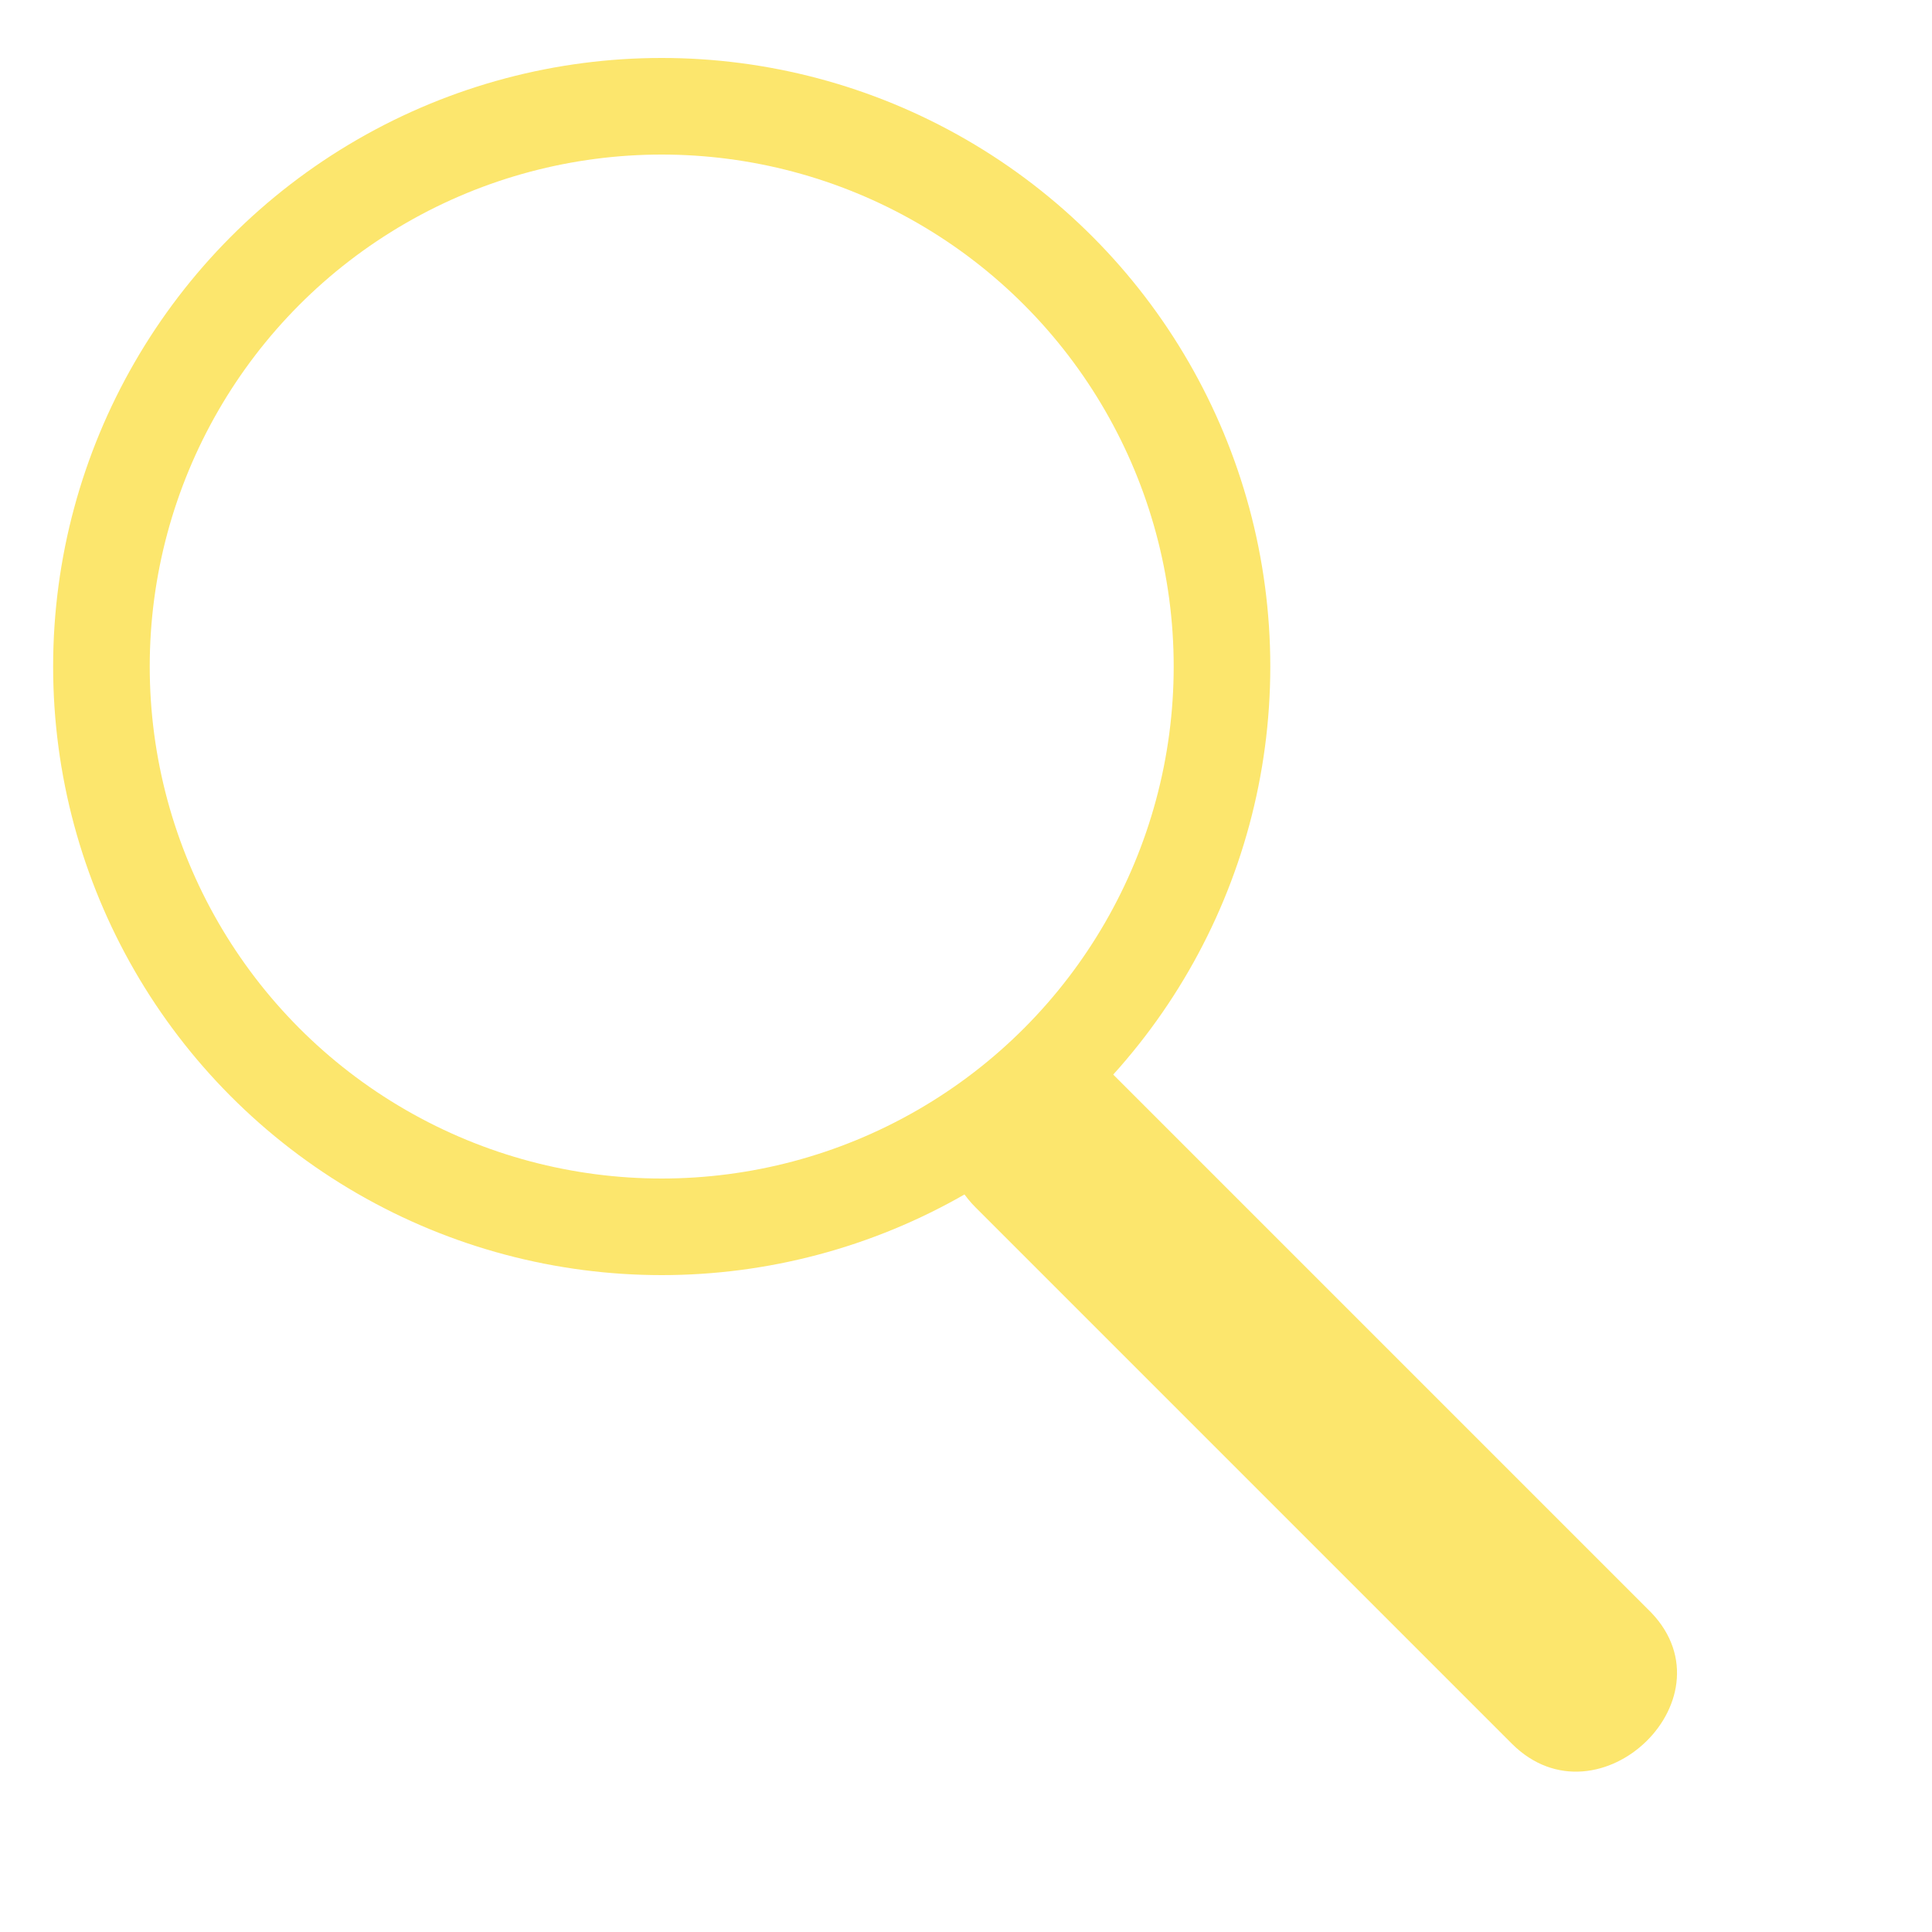 <?xml version="1.0" encoding="utf-8"?>
<!-- Generator: Adobe Illustrator 18.1.1, SVG Export Plug-In . SVG Version: 6.00 Build 0)  -->
<svg version="1.1" id="Layer_1" xmlns="http://www.w3.org/2000/svg" xmlns:xlink="http://www.w3.org/1999/xlink" x="0px" y="0px"
	 viewBox="0 0 40 40" enable-background="new 0 0 40 40" xml:space="preserve">
<circle fill="none" stroke="#FCE66D" stroke-width="2" stroke-miterlimit="10" cx="13.7" cy="13.8" r="11.6"/>
<g>
	<g>
		<path fill="#FCE66D" d="M20.2,25c3.7,3.7,7.4,7.4,11.1,11.1c1.8,1.8,4.7-1,2.8-2.8c-3.7-3.7-7.4-7.4-11.1-11.1
			C21.2,20.3,18.4,23.2,20.2,25L20.2,25z"/>
	</g>
</g>
</svg>
